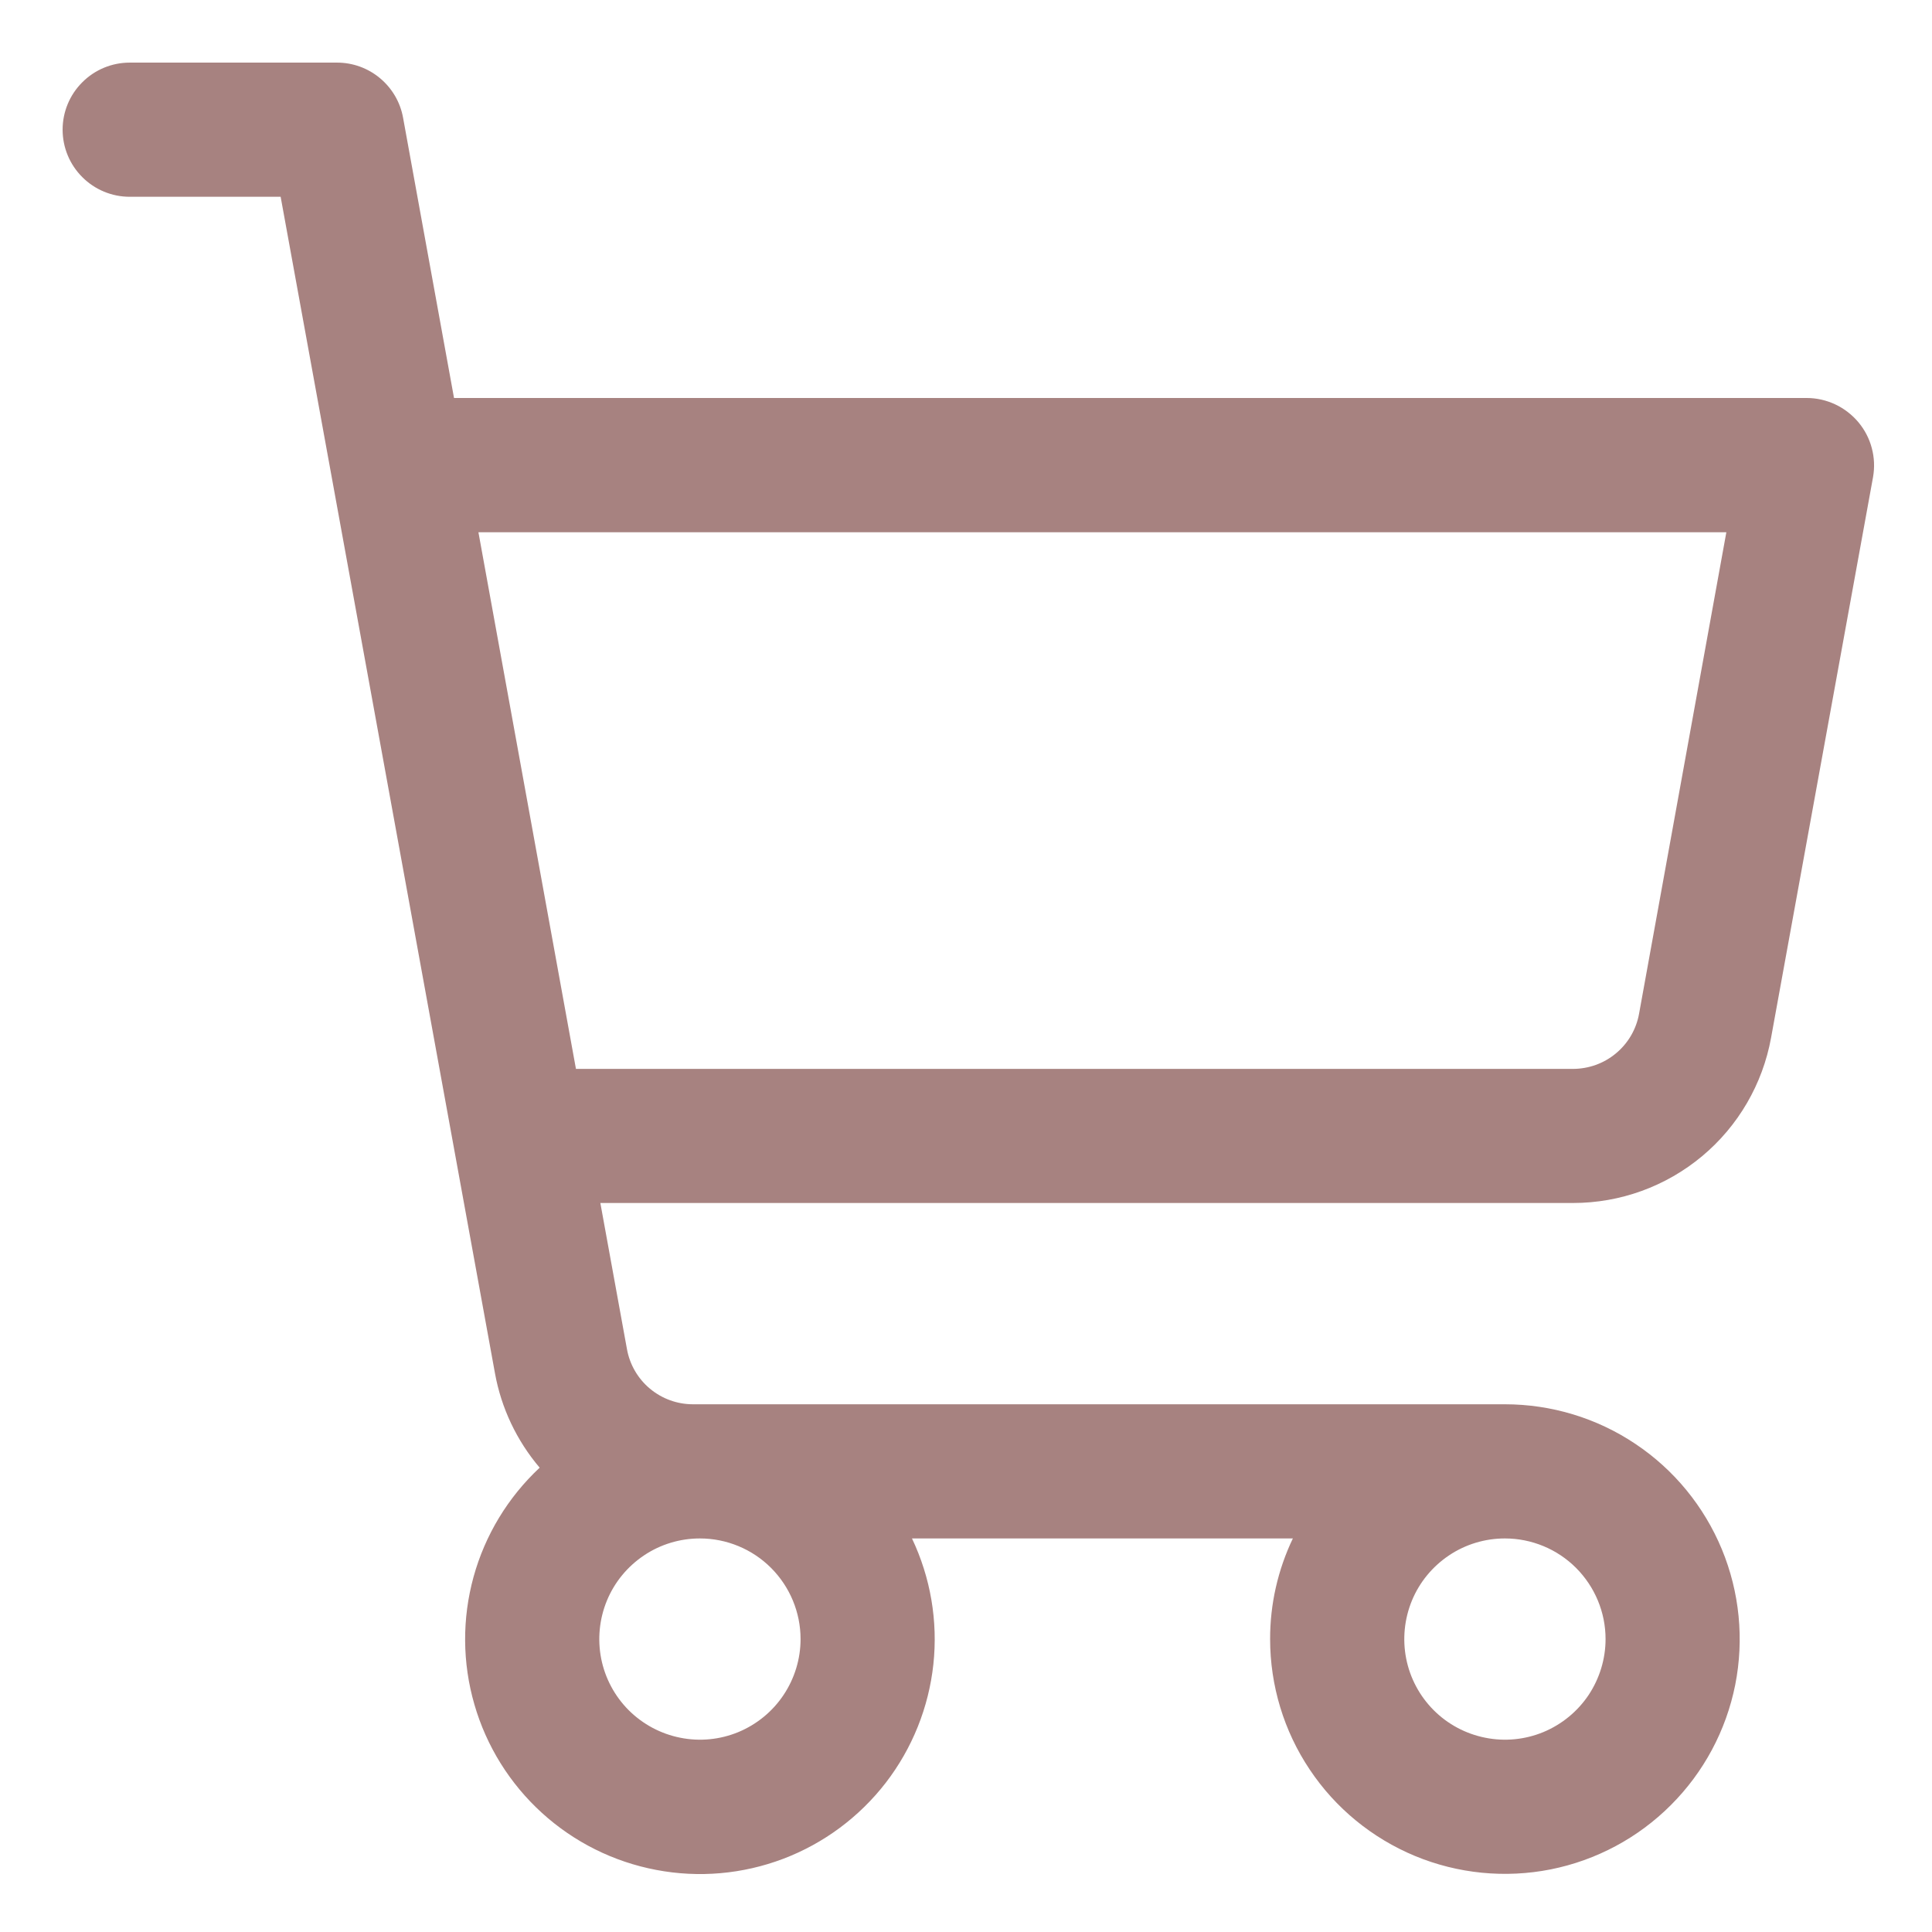 <svg width="27" height="27" viewBox="0 0 27 27" fill="none" xmlns="http://www.w3.org/2000/svg">
<path d="M25.97 5.899C25.881 5.794 25.771 5.709 25.647 5.651C25.523 5.593 25.387 5.562 25.25 5.562H6.345L5.633 1.645C5.594 1.429 5.48 1.234 5.311 1.093C5.143 0.952 4.93 0.875 4.711 0.875H1.812C1.564 0.875 1.325 0.974 1.15 1.15C0.974 1.325 0.875 1.564 0.875 1.812C0.875 2.061 0.974 2.3 1.15 2.475C1.325 2.651 1.564 2.75 1.812 2.75H3.922L6.917 19.19C7.005 19.678 7.221 20.133 7.542 20.511C7.099 20.925 6.779 21.453 6.618 22.037C6.457 22.622 6.461 23.239 6.63 23.821C6.798 24.403 7.125 24.927 7.573 25.335C8.021 25.743 8.573 26.019 9.169 26.132C9.764 26.246 10.379 26.192 10.946 25.977C11.512 25.762 12.008 25.394 12.379 24.914C12.749 24.434 12.979 23.861 13.044 23.259C13.109 22.656 13.005 22.047 12.745 21.5H18.068C17.858 21.939 17.749 22.42 17.75 22.906C17.75 23.555 17.942 24.19 18.303 24.729C18.663 25.269 19.176 25.689 19.776 25.938C20.375 26.186 21.035 26.251 21.671 26.125C22.308 25.998 22.893 25.685 23.351 25.226C23.81 24.768 24.123 24.183 24.25 23.546C24.376 22.91 24.311 22.25 24.063 21.651C23.814 21.051 23.394 20.538 22.854 20.178C22.315 19.817 21.68 19.625 21.031 19.625H9.684C9.464 19.625 9.252 19.548 9.083 19.407C8.915 19.267 8.801 19.071 8.762 18.855L8.39 16.812H21.984C22.643 16.812 23.28 16.581 23.786 16.159C24.292 15.737 24.633 15.151 24.751 14.503L26.176 6.668C26.2 6.532 26.194 6.393 26.158 6.26C26.123 6.127 26.058 6.004 25.97 5.899ZM11.188 22.906C11.188 23.184 11.105 23.456 10.95 23.688C10.796 23.919 10.576 24.099 10.319 24.206C10.062 24.312 9.78 24.34 9.507 24.285C9.234 24.231 8.984 24.097 8.787 23.901C8.59 23.704 8.456 23.453 8.402 23.181C8.348 22.908 8.376 22.625 8.482 22.368C8.588 22.111 8.769 21.892 9 21.737C9.231 21.582 9.503 21.5 9.781 21.5C10.154 21.5 10.512 21.648 10.776 21.912C11.039 22.176 11.188 22.533 11.188 22.906ZM22.438 22.906C22.438 23.184 22.355 23.456 22.201 23.688C22.046 23.919 21.826 24.099 21.569 24.206C21.312 24.312 21.03 24.34 20.757 24.285C20.484 24.231 20.233 24.097 20.037 23.901C19.84 23.704 19.706 23.453 19.652 23.181C19.598 22.908 19.626 22.625 19.732 22.368C19.838 22.111 20.019 21.892 20.25 21.737C20.481 21.582 20.753 21.5 21.031 21.5C21.404 21.5 21.762 21.648 22.026 21.912C22.289 22.176 22.438 22.533 22.438 22.906ZM22.906 14.168C22.867 14.384 22.753 14.58 22.583 14.721C22.414 14.862 22.201 14.938 21.98 14.938H8.049L6.686 7.438H24.126L22.906 14.168Z" fill="#A78280"/>
</svg>
